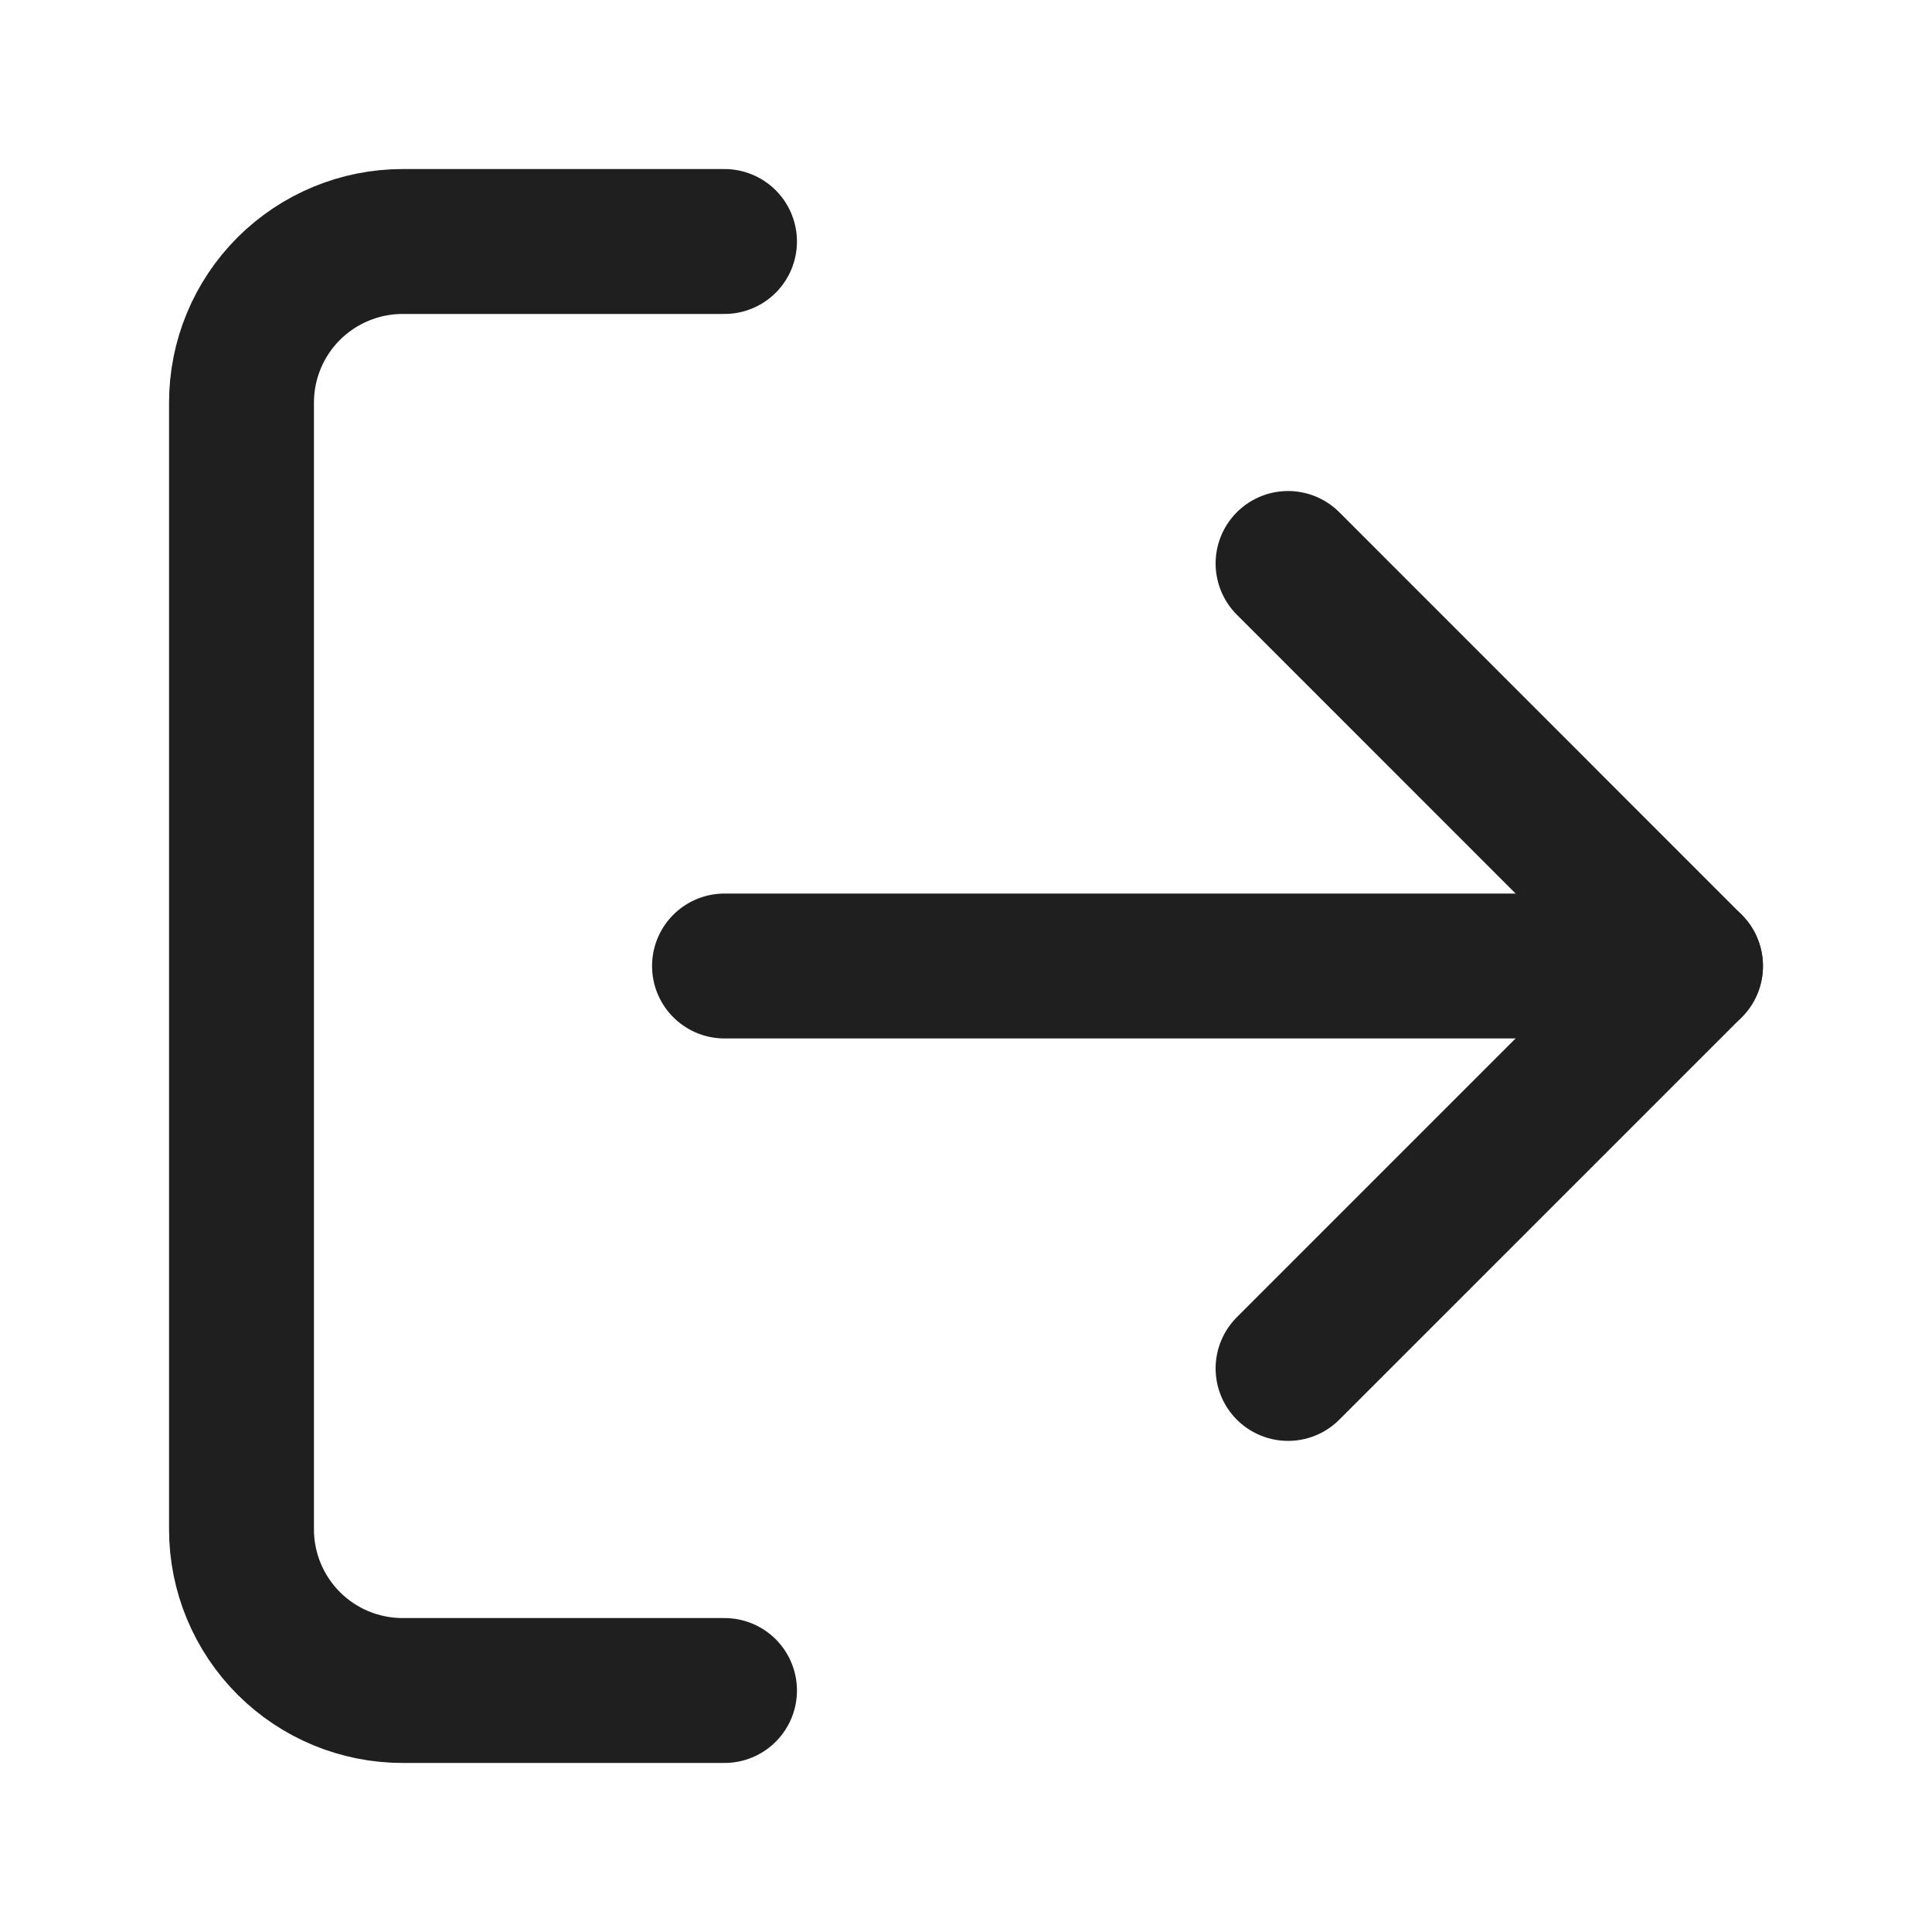 <?xml version="1.0" encoding="utf-8"?>
<!-- Generator: Adobe Illustrator 16.0.0, SVG Export Plug-In . SVG Version: 6.00 Build 0)  -->
<!DOCTYPE svg PUBLIC "-//W3C//DTD SVG 1.1//EN" "http://www.w3.org/Graphics/SVG/1.1/DTD/svg11.dtd">
<svg version="1.1" id="Layer_1" xmlns="http://www.w3.org/2000/svg" xmlns:xlink="http://www.w3.org/1999/xlink" x="0px" y="0px"
	 width="20px" height="20px" viewBox="0 0 20 20" enable-background="new 0 0 20 20" xml:space="preserve">
<path fill="none" stroke="#1F1F1F" stroke-width="1.5" stroke-linecap="round" stroke-linejoin="round" d="M7.5,17.5H4.167
	c-0.442,0-0.866-0.176-1.178-0.488S2.5,16.275,2.5,15.834V4.167c0-0.442,0.176-0.866,0.488-1.178S3.725,2.5,4.167,2.5H7.5"/>
<path fill="none" stroke="#1F1F1F" stroke-width="1.5" stroke-linecap="round" stroke-linejoin="round" d="M13.334,14.166L17.5,10
	l-4.166-4.167"/>
<path fill="none" stroke="#1F1F1F" stroke-width="1.5" stroke-linecap="round" stroke-linejoin="round" d="M17.5,10h-10"/>
</svg>

